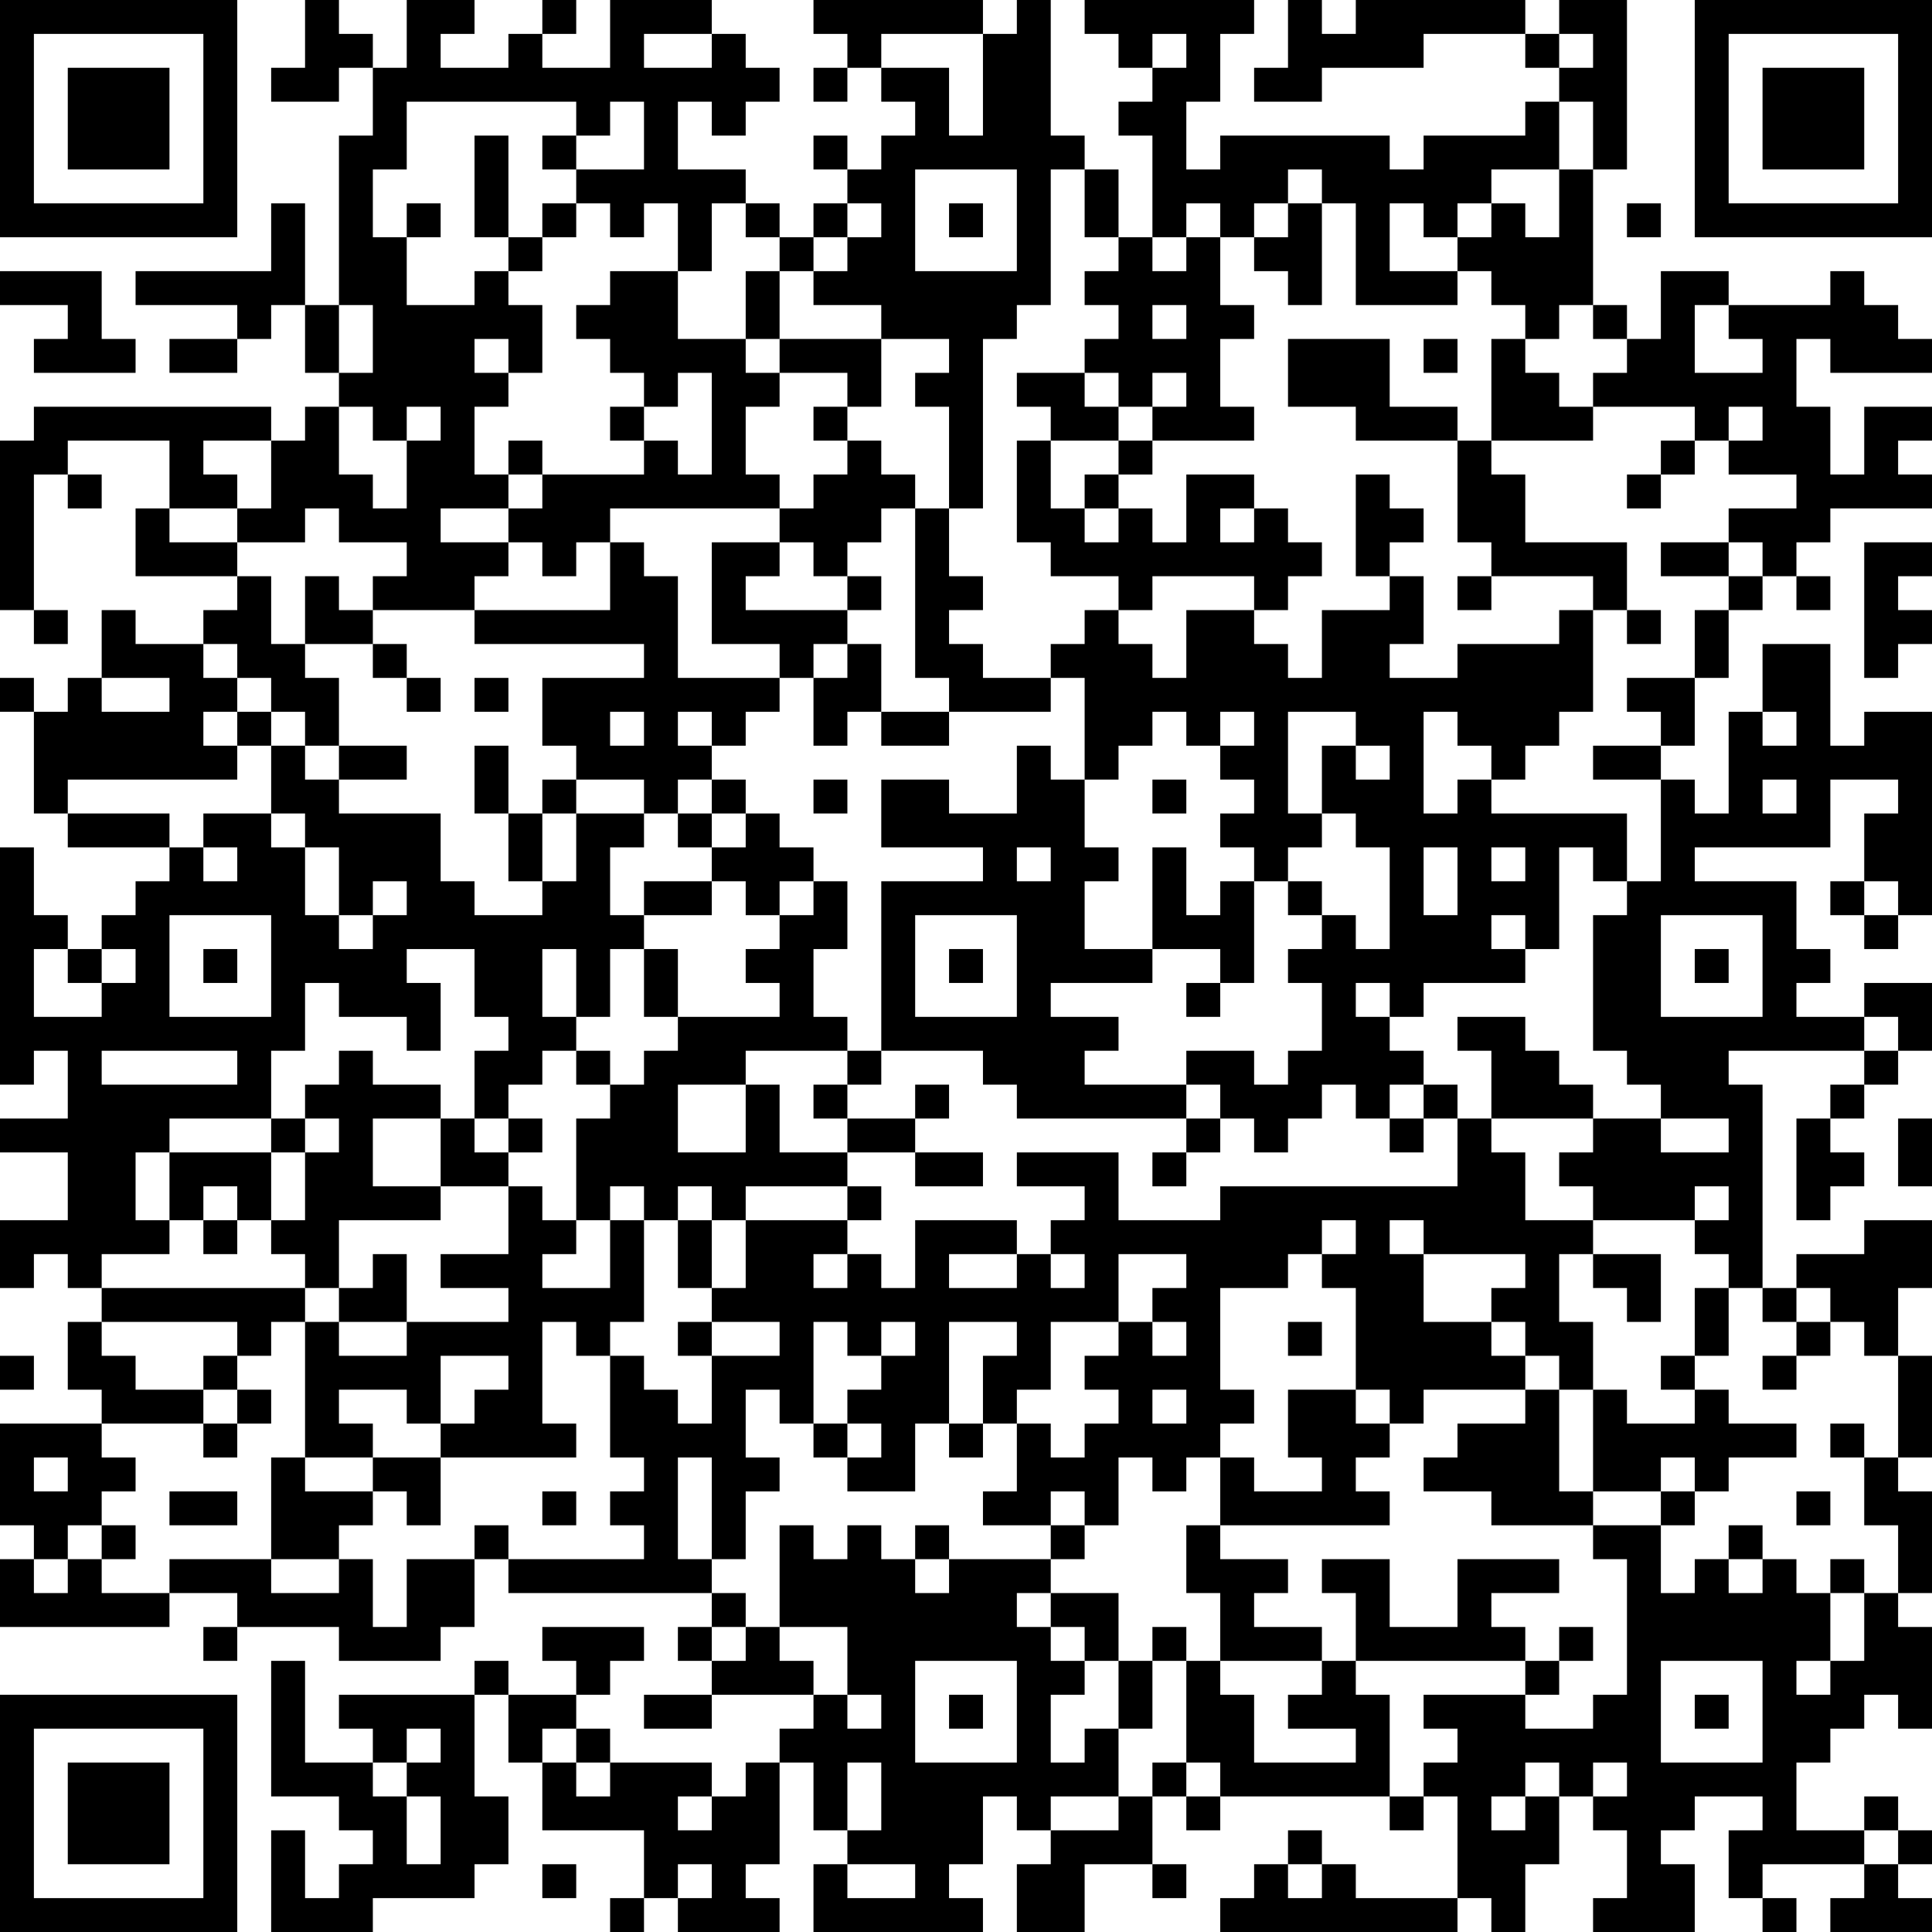 <?xml version="1.0" encoding="UTF-8"?>
<svg xmlns="http://www.w3.org/2000/svg" version="1.1" width="250" height="250" viewBox="0 0 250 250"><rect x="0" y="0" width="250" height="250" fill="#ffffff"/><g transform="scale(4.386)"><g transform="translate(0,0)"><path fill-rule="evenodd" d="M9 0L9 2L8 2L8 3L10 3L10 2L11 2L11 4L10 4L10 9L9 9L9 6L8 6L8 8L4 8L4 9L7 9L7 10L5 10L5 11L7 11L7 10L8 10L8 9L9 9L9 11L10 11L10 12L9 12L9 13L8 13L8 12L1 12L1 13L0 13L0 18L1 18L1 19L2 19L2 18L1 18L1 14L2 14L2 15L3 15L3 14L2 14L2 13L5 13L5 15L4 15L4 17L7 17L7 18L6 18L6 19L4 19L4 18L3 18L3 20L2 20L2 21L1 21L1 20L0 20L0 21L1 21L1 24L2 24L2 25L5 25L5 26L4 26L4 27L3 27L3 28L2 28L2 27L1 27L1 25L0 25L0 32L1 32L1 31L2 31L2 33L0 33L0 34L2 34L2 36L0 36L0 38L1 38L1 37L2 37L2 38L3 38L3 39L2 39L2 41L3 41L3 42L0 42L0 45L1 45L1 46L0 46L0 48L5 48L5 47L7 47L7 48L6 48L6 49L7 49L7 48L10 48L10 49L13 49L13 48L14 48L14 46L15 46L15 47L21 47L21 48L20 48L20 49L21 49L21 50L19 50L19 51L21 51L21 50L24 50L24 51L23 51L23 52L22 52L22 53L21 53L21 52L18 52L18 51L17 51L17 50L18 50L18 49L19 49L19 48L16 48L16 49L17 49L17 50L15 50L15 49L14 49L14 50L10 50L10 51L11 51L11 52L9 52L9 49L8 49L8 53L10 53L10 54L11 54L11 55L10 55L10 56L9 56L9 54L8 54L8 57L11 57L11 56L14 56L14 55L15 55L15 53L14 53L14 50L15 50L15 52L16 52L16 54L19 54L19 56L18 56L18 57L19 57L19 56L20 56L20 57L23 57L23 56L22 56L22 55L23 55L23 52L24 52L24 54L25 54L25 55L24 55L24 57L29 57L29 56L28 56L28 55L29 55L29 53L30 53L30 54L31 54L31 55L30 55L30 57L32 57L32 55L34 55L34 56L35 56L35 55L34 55L34 53L35 53L35 54L36 54L36 53L41 53L41 54L42 54L42 53L43 53L43 56L40 56L40 55L39 55L39 54L38 54L38 55L37 55L37 56L36 56L36 57L43 57L43 56L44 56L44 57L45 57L45 55L46 55L46 53L47 53L47 54L48 54L48 56L47 56L47 57L50 57L50 55L49 55L49 54L50 54L50 53L52 53L52 54L51 54L51 56L52 56L52 57L53 57L53 56L52 56L52 55L55 55L55 56L54 56L54 57L57 57L57 56L56 56L56 55L57 55L57 54L56 54L56 53L55 53L55 54L53 54L53 52L54 52L54 51L55 51L55 50L56 50L56 51L57 51L57 48L56 48L56 47L57 47L57 44L56 44L56 43L57 43L57 40L56 40L56 38L57 38L57 36L55 36L55 37L53 37L53 38L52 38L52 32L51 32L51 31L55 31L55 32L54 32L54 33L53 33L53 36L54 36L54 35L55 35L55 34L54 34L54 33L55 33L55 32L56 32L56 31L57 31L57 29L55 29L55 30L53 30L53 29L54 29L54 28L53 28L53 26L50 26L50 25L54 25L54 23L56 23L56 24L55 24L55 26L54 26L54 27L55 27L55 28L56 28L56 27L57 27L57 21L55 21L55 22L54 22L54 19L52 19L52 21L51 21L51 24L50 24L50 23L49 23L49 22L50 22L50 20L51 20L51 18L52 18L52 17L53 17L53 18L54 18L54 17L53 17L53 16L54 16L54 15L57 15L57 14L56 14L56 13L57 13L57 12L55 12L55 14L54 14L54 12L53 12L53 10L54 10L54 11L57 11L57 10L56 10L56 9L55 9L55 8L54 8L54 9L51 9L51 8L49 8L49 10L48 10L48 9L47 9L47 5L48 5L48 0L46 0L46 1L45 1L45 0L40 0L40 1L39 1L39 0L38 0L38 2L37 2L37 3L39 3L39 2L42 2L42 1L45 1L45 2L46 2L46 3L45 3L45 4L42 4L42 5L41 5L41 4L36 4L36 5L35 5L35 3L36 3L36 1L37 1L37 0L32 0L32 1L33 1L33 2L34 2L34 3L33 3L33 4L34 4L34 7L33 7L33 5L32 5L32 4L31 4L31 0L30 0L30 1L29 1L29 0L24 0L24 1L25 1L25 2L24 2L24 3L25 3L25 2L26 2L26 3L27 3L27 4L26 4L26 5L25 5L25 4L24 4L24 5L25 5L25 6L24 6L24 7L23 7L23 6L22 6L22 5L20 5L20 3L21 3L21 4L22 4L22 3L23 3L23 2L22 2L22 1L21 1L21 0L18 0L18 2L16 2L16 1L17 1L17 0L16 0L16 1L15 1L15 2L13 2L13 1L14 1L14 0L12 0L12 2L11 2L11 1L10 1L10 0ZM19 1L19 2L21 2L21 1ZM26 1L26 2L28 2L28 4L29 4L29 1ZM34 1L34 2L35 2L35 1ZM46 1L46 2L47 2L47 1ZM12 3L12 5L11 5L11 7L12 7L12 9L14 9L14 8L15 8L15 9L16 9L16 11L15 11L15 10L14 10L14 11L15 11L15 12L14 12L14 14L15 14L15 15L13 15L13 16L15 16L15 17L14 17L14 18L11 18L11 17L12 17L12 16L10 16L10 15L9 15L9 16L7 16L7 15L8 15L8 13L6 13L6 14L7 14L7 15L5 15L5 16L7 16L7 17L8 17L8 19L9 19L9 20L10 20L10 22L9 22L9 21L8 21L8 20L7 20L7 19L6 19L6 20L7 20L7 21L6 21L6 22L7 22L7 23L2 23L2 24L5 24L5 25L6 25L6 26L7 26L7 25L6 25L6 24L8 24L8 25L9 25L9 27L10 27L10 28L11 28L11 27L12 27L12 26L11 26L11 27L10 27L10 25L9 25L9 24L8 24L8 22L9 22L9 23L10 23L10 24L13 24L13 26L14 26L14 27L16 27L16 26L17 26L17 24L19 24L19 25L18 25L18 27L19 27L19 28L18 28L18 30L17 30L17 28L16 28L16 30L17 30L17 31L16 31L16 32L15 32L15 33L14 33L14 31L15 31L15 30L14 30L14 28L12 28L12 29L13 29L13 31L12 31L12 30L10 30L10 29L9 29L9 31L8 31L8 33L5 33L5 34L4 34L4 36L5 36L5 37L3 37L3 38L9 38L9 39L8 39L8 40L7 40L7 39L3 39L3 40L4 40L4 41L6 41L6 42L3 42L3 43L4 43L4 44L3 44L3 45L2 45L2 46L1 46L1 47L2 47L2 46L3 46L3 47L5 47L5 46L8 46L8 47L10 47L10 46L11 46L11 48L12 48L12 46L14 46L14 45L15 45L15 46L19 46L19 45L18 45L18 44L19 44L19 43L18 43L18 40L19 40L19 41L20 41L20 42L21 42L21 40L23 40L23 39L21 39L21 38L22 38L22 36L25 36L25 37L24 37L24 38L25 38L25 37L26 37L26 38L27 38L27 36L30 36L30 37L28 37L28 38L30 38L30 37L31 37L31 38L32 38L32 37L31 37L31 36L32 36L32 35L30 35L30 34L33 34L33 36L36 36L36 35L43 35L43 33L44 33L44 34L45 34L45 36L47 36L47 37L46 37L46 39L47 39L47 41L46 41L46 40L45 40L45 39L44 39L44 38L45 38L45 37L42 37L42 36L41 36L41 37L42 37L42 39L44 39L44 40L45 40L45 41L42 41L42 42L41 42L41 41L40 41L40 38L39 38L39 37L40 37L40 36L39 36L39 37L38 37L38 38L36 38L36 41L37 41L37 42L36 42L36 43L35 43L35 44L34 44L34 43L33 43L33 45L32 45L32 44L31 44L31 45L29 45L29 44L30 44L30 42L31 42L31 43L32 43L32 42L33 42L33 41L32 41L32 40L33 40L33 39L34 39L34 40L35 40L35 39L34 39L34 38L35 38L35 37L33 37L33 39L31 39L31 41L30 41L30 42L29 42L29 40L30 40L30 39L28 39L28 42L27 42L27 44L25 44L25 43L26 43L26 42L25 42L25 41L26 41L26 40L27 40L27 39L26 39L26 40L25 40L25 39L24 39L24 42L23 42L23 41L22 41L22 43L23 43L23 44L22 44L22 46L21 46L21 43L20 43L20 46L21 46L21 47L22 47L22 48L21 48L21 49L22 49L22 48L23 48L23 49L24 49L24 50L25 50L25 51L26 51L26 50L25 50L25 48L23 48L23 45L24 45L24 46L25 46L25 45L26 45L26 46L27 46L27 47L28 47L28 46L31 46L31 47L30 47L30 48L31 48L31 49L32 49L32 50L31 50L31 52L32 52L32 51L33 51L33 53L31 53L31 54L33 54L33 53L34 53L34 52L35 52L35 53L36 53L36 52L35 52L35 49L36 49L36 50L37 50L37 52L40 52L40 51L38 51L38 50L39 50L39 49L40 49L40 50L41 50L41 53L42 53L42 52L43 52L43 51L42 51L42 50L45 50L45 51L47 51L47 50L48 50L48 46L47 46L47 45L49 45L49 47L50 47L50 46L51 46L51 47L52 47L52 46L53 46L53 47L54 47L54 49L53 49L53 50L54 50L54 49L55 49L55 47L56 47L56 45L55 45L55 43L56 43L56 40L55 40L55 39L54 39L54 38L53 38L53 39L52 39L52 38L51 38L51 37L50 37L50 36L51 36L51 35L50 35L50 36L47 36L47 35L46 35L46 34L47 34L47 33L49 33L49 34L51 34L51 33L49 33L49 32L48 32L48 31L47 31L47 27L48 27L48 26L49 26L49 23L47 23L47 22L49 22L49 21L48 21L48 20L50 20L50 18L51 18L51 17L52 17L52 16L51 16L51 15L53 15L53 14L51 14L51 13L52 13L52 12L51 12L51 13L50 13L50 12L47 12L47 11L48 11L48 10L47 10L47 9L46 9L46 10L45 10L45 9L44 9L44 8L43 8L43 7L44 7L44 6L45 6L45 7L46 7L46 5L47 5L47 3L46 3L46 5L44 5L44 6L43 6L43 7L42 7L42 6L41 6L41 8L43 8L43 9L40 9L40 6L39 6L39 5L38 5L38 6L37 6L37 7L36 7L36 6L35 6L35 7L34 7L34 8L35 8L35 7L36 7L36 9L37 9L37 10L36 10L36 12L37 12L37 13L34 13L34 12L35 12L35 11L34 11L34 12L33 12L33 11L32 11L32 10L33 10L33 9L32 9L32 8L33 8L33 7L32 7L32 5L31 5L31 9L30 9L30 10L29 10L29 15L28 15L28 12L27 12L27 11L28 11L28 10L26 10L26 9L24 9L24 8L25 8L25 7L26 7L26 6L25 6L25 7L24 7L24 8L23 8L23 7L22 7L22 6L21 6L21 8L20 8L20 6L19 6L19 7L18 7L18 6L17 6L17 5L19 5L19 3L18 3L18 4L17 4L17 3ZM14 4L14 7L15 7L15 8L16 8L16 7L17 7L17 6L16 6L16 7L15 7L15 4ZM16 4L16 5L17 5L17 4ZM27 5L27 8L30 8L30 5ZM12 6L12 7L13 7L13 6ZM28 6L28 7L29 7L29 6ZM38 6L38 7L37 7L37 8L38 8L38 9L39 9L39 6ZM48 6L48 7L49 7L49 6ZM0 8L0 9L2 9L2 10L1 10L1 11L4 11L4 10L3 10L3 8ZM18 8L18 9L17 9L17 10L18 10L18 11L19 11L19 12L18 12L18 13L19 13L19 14L16 14L16 13L15 13L15 14L16 14L16 15L15 15L15 16L16 16L16 17L17 17L17 16L18 16L18 18L14 18L14 19L19 19L19 20L16 20L16 22L17 22L17 23L16 23L16 24L15 24L15 22L14 22L14 24L15 24L15 26L16 26L16 24L17 24L17 23L19 23L19 24L20 24L20 25L21 25L21 26L19 26L19 27L21 27L21 26L22 26L22 27L23 27L23 28L22 28L22 29L23 29L23 30L20 30L20 28L19 28L19 30L20 30L20 31L19 31L19 32L18 32L18 31L17 31L17 32L18 32L18 33L17 33L17 36L16 36L16 35L15 35L15 34L16 34L16 33L15 33L15 34L14 34L14 33L13 33L13 32L11 32L11 31L10 31L10 32L9 32L9 33L8 33L8 34L5 34L5 36L6 36L6 37L7 37L7 36L8 36L8 37L9 37L9 38L10 38L10 39L9 39L9 43L8 43L8 46L10 46L10 45L11 45L11 44L12 44L12 45L13 45L13 43L17 43L17 42L16 42L16 39L17 39L17 40L18 40L18 39L19 39L19 36L20 36L20 38L21 38L21 36L22 36L22 35L25 35L25 36L26 36L26 35L25 35L25 34L27 34L27 35L29 35L29 34L27 34L27 33L28 33L28 32L27 32L27 33L25 33L25 32L26 32L26 31L29 31L29 32L30 32L30 33L35 33L35 34L34 34L34 35L35 35L35 34L36 34L36 33L37 33L37 34L38 34L38 33L39 33L39 32L40 32L40 33L41 33L41 34L42 34L42 33L43 33L43 32L42 32L42 31L41 31L41 30L42 30L42 29L45 29L45 28L46 28L46 25L47 25L47 26L48 26L48 24L44 24L44 23L45 23L45 22L46 22L46 21L47 21L47 18L48 18L48 19L49 19L49 18L48 18L48 16L45 16L45 14L44 14L44 13L47 13L47 12L46 12L46 11L45 11L45 10L44 10L44 13L43 13L43 12L41 12L41 10L38 10L38 12L40 12L40 13L43 13L43 16L44 16L44 17L43 17L43 18L44 18L44 17L47 17L47 18L46 18L46 19L43 19L43 20L41 20L41 19L42 19L42 17L41 17L41 16L42 16L42 15L41 15L41 14L40 14L40 17L41 17L41 18L39 18L39 20L38 20L38 19L37 19L37 18L38 18L38 17L39 17L39 16L38 16L38 15L37 15L37 14L35 14L35 16L34 16L34 15L33 15L33 14L34 14L34 13L33 13L33 12L32 12L32 11L30 11L30 12L31 12L31 13L30 13L30 16L31 16L31 17L33 17L33 18L32 18L32 19L31 19L31 20L29 20L29 19L28 19L28 18L29 18L29 17L28 17L28 15L27 15L27 14L26 14L26 13L25 13L25 12L26 12L26 10L23 10L23 8L22 8L22 10L20 10L20 8ZM10 9L10 11L11 11L11 9ZM34 9L34 10L35 10L35 9ZM50 9L50 11L52 11L52 10L51 10L51 9ZM22 10L22 11L23 11L23 12L22 12L22 14L23 14L23 15L18 15L18 16L19 16L19 17L20 17L20 20L23 20L23 21L22 21L22 22L21 22L21 21L20 21L20 22L21 22L21 23L20 23L20 24L21 24L21 25L22 25L22 24L23 24L23 25L24 25L24 26L23 26L23 27L24 27L24 26L25 26L25 28L24 28L24 30L25 30L25 31L22 31L22 32L20 32L20 34L22 34L22 32L23 32L23 34L25 34L25 33L24 33L24 32L25 32L25 31L26 31L26 26L29 26L29 25L26 25L26 23L28 23L28 24L30 24L30 22L31 22L31 23L32 23L32 25L33 25L33 26L32 26L32 28L34 28L34 29L31 29L31 30L33 30L33 31L32 31L32 32L35 32L35 33L36 33L36 32L35 32L35 31L37 31L37 32L38 32L38 31L39 31L39 29L38 29L38 28L39 28L39 27L40 27L40 28L41 28L41 25L40 25L40 24L39 24L39 22L40 22L40 23L41 23L41 22L40 22L40 21L38 21L38 24L39 24L39 25L38 25L38 26L37 26L37 25L36 25L36 24L37 24L37 23L36 23L36 22L37 22L37 21L36 21L36 22L35 22L35 21L34 21L34 22L33 22L33 23L32 23L32 20L31 20L31 21L28 21L28 20L27 20L27 15L26 15L26 16L25 16L25 17L24 17L24 16L23 16L23 15L24 15L24 14L25 14L25 13L24 13L24 12L25 12L25 11L23 11L23 10ZM42 10L42 11L43 11L43 10ZM20 11L20 12L19 12L19 13L20 13L20 14L21 14L21 11ZM10 12L10 14L11 14L11 15L12 15L12 13L13 13L13 12L12 12L12 13L11 13L11 12ZM31 13L31 15L32 15L32 16L33 16L33 15L32 15L32 14L33 14L33 13ZM49 13L49 14L48 14L48 15L49 15L49 14L50 14L50 13ZM36 15L36 16L37 16L37 15ZM21 16L21 19L23 19L23 20L24 20L24 22L25 22L25 21L26 21L26 22L28 22L28 21L26 21L26 19L25 19L25 18L26 18L26 17L25 17L25 18L22 18L22 17L23 17L23 16ZM49 16L49 17L51 17L51 16ZM55 16L55 20L56 20L56 19L57 19L57 18L56 18L56 17L57 17L57 16ZM9 17L9 19L11 19L11 20L12 20L12 21L13 21L13 20L12 20L12 19L11 19L11 18L10 18L10 17ZM34 17L34 18L33 18L33 19L34 19L34 20L35 20L35 18L37 18L37 17ZM24 19L24 20L25 20L25 19ZM3 20L3 21L5 21L5 20ZM14 20L14 21L15 21L15 20ZM7 21L7 22L8 22L8 21ZM18 21L18 22L19 22L19 21ZM42 21L42 24L43 24L43 23L44 23L44 22L43 22L43 21ZM52 21L52 22L53 22L53 21ZM10 22L10 23L12 23L12 22ZM21 23L21 24L22 24L22 23ZM24 23L24 24L25 24L25 23ZM34 23L34 24L35 24L35 23ZM52 23L52 24L53 24L53 23ZM30 25L30 26L31 26L31 25ZM34 25L34 28L36 28L36 29L35 29L35 30L36 30L36 29L37 29L37 26L36 26L36 27L35 27L35 25ZM42 25L42 27L43 27L43 25ZM44 25L44 26L45 26L45 25ZM38 26L38 27L39 27L39 26ZM55 26L55 27L56 27L56 26ZM5 27L5 30L8 30L8 27ZM27 27L27 30L30 30L30 27ZM44 27L44 28L45 28L45 27ZM49 27L49 30L52 30L52 27ZM1 28L1 30L3 30L3 29L4 29L4 28L3 28L3 29L2 29L2 28ZM6 28L6 29L7 29L7 28ZM28 28L28 29L29 29L29 28ZM50 28L50 29L51 29L51 28ZM40 29L40 30L41 30L41 29ZM43 30L43 31L44 31L44 33L47 33L47 32L46 32L46 31L45 31L45 30ZM55 30L55 31L56 31L56 30ZM3 31L3 32L7 32L7 31ZM41 32L41 33L42 33L42 32ZM9 33L9 34L8 34L8 36L9 36L9 34L10 34L10 33ZM11 33L11 35L13 35L13 36L10 36L10 38L11 38L11 37L12 37L12 39L10 39L10 40L12 40L12 39L15 39L15 38L13 38L13 37L15 37L15 35L13 35L13 33ZM56 33L56 35L57 35L57 33ZM6 35L6 36L7 36L7 35ZM18 35L18 36L17 36L17 37L16 37L16 38L18 38L18 36L19 36L19 35ZM20 35L20 36L21 36L21 35ZM47 37L47 38L48 38L48 39L49 39L49 37ZM50 38L50 40L49 40L49 41L50 41L50 42L48 42L48 41L47 41L47 44L46 44L46 41L45 41L45 42L43 42L43 43L42 43L42 44L44 44L44 45L47 45L47 44L49 44L49 45L50 45L50 44L51 44L51 43L53 43L53 42L51 42L51 41L50 41L50 40L51 40L51 38ZM20 39L20 40L21 40L21 39ZM38 39L38 40L39 40L39 39ZM53 39L53 40L52 40L52 41L53 41L53 40L54 40L54 39ZM0 40L0 41L1 41L1 40ZM6 40L6 41L7 41L7 42L6 42L6 43L7 43L7 42L8 42L8 41L7 41L7 40ZM13 40L13 42L12 42L12 41L10 41L10 42L11 42L11 43L9 43L9 44L11 44L11 43L13 43L13 42L14 42L14 41L15 41L15 40ZM34 41L34 42L35 42L35 41ZM38 41L38 43L39 43L39 44L37 44L37 43L36 43L36 45L35 45L35 47L36 47L36 49L39 49L39 48L37 48L37 47L38 47L38 46L36 46L36 45L41 45L41 44L40 44L40 43L41 43L41 42L40 42L40 41ZM24 42L24 43L25 43L25 42ZM28 42L28 43L29 43L29 42ZM54 42L54 43L55 43L55 42ZM1 43L1 44L2 44L2 43ZM49 43L49 44L50 44L50 43ZM5 44L5 45L7 45L7 44ZM16 44L16 45L17 45L17 44ZM53 44L53 45L54 45L54 44ZM3 45L3 46L4 46L4 45ZM27 45L27 46L28 46L28 45ZM31 45L31 46L32 46L32 45ZM51 45L51 46L52 46L52 45ZM39 46L39 47L40 47L40 49L45 49L45 50L46 50L46 49L47 49L47 48L46 48L46 49L45 49L45 48L44 48L44 47L46 47L46 46L43 46L43 48L41 48L41 46ZM54 46L54 47L55 47L55 46ZM31 47L31 48L32 48L32 49L33 49L33 51L34 51L34 49L35 49L35 48L34 48L34 49L33 49L33 47ZM27 49L27 52L30 52L30 49ZM49 49L49 52L52 52L52 49ZM28 50L28 51L29 51L29 50ZM50 50L50 51L51 51L51 50ZM12 51L12 52L11 52L11 53L12 53L12 55L13 55L13 53L12 53L12 52L13 52L13 51ZM16 51L16 52L17 52L17 53L18 53L18 52L17 52L17 51ZM25 52L25 54L26 54L26 52ZM45 52L45 53L44 53L44 54L45 54L45 53L46 53L46 52ZM47 52L47 53L48 53L48 52ZM20 53L20 54L21 54L21 53ZM55 54L55 55L56 55L56 54ZM16 55L16 56L17 56L17 55ZM20 55L20 56L21 56L21 55ZM25 55L25 56L27 56L27 55ZM38 55L38 56L39 56L39 55ZM0 0L0 7L7 7L7 0ZM1 1L1 6L6 6L6 1ZM2 2L2 5L5 5L5 2ZM50 0L50 7L57 7L57 0ZM51 1L51 6L56 6L56 1ZM52 2L52 5L55 5L55 2ZM0 50L0 57L7 57L7 50ZM1 51L1 56L6 56L6 51ZM2 52L2 55L5 55L5 52Z" fill="#000000"/></g></g></svg>
